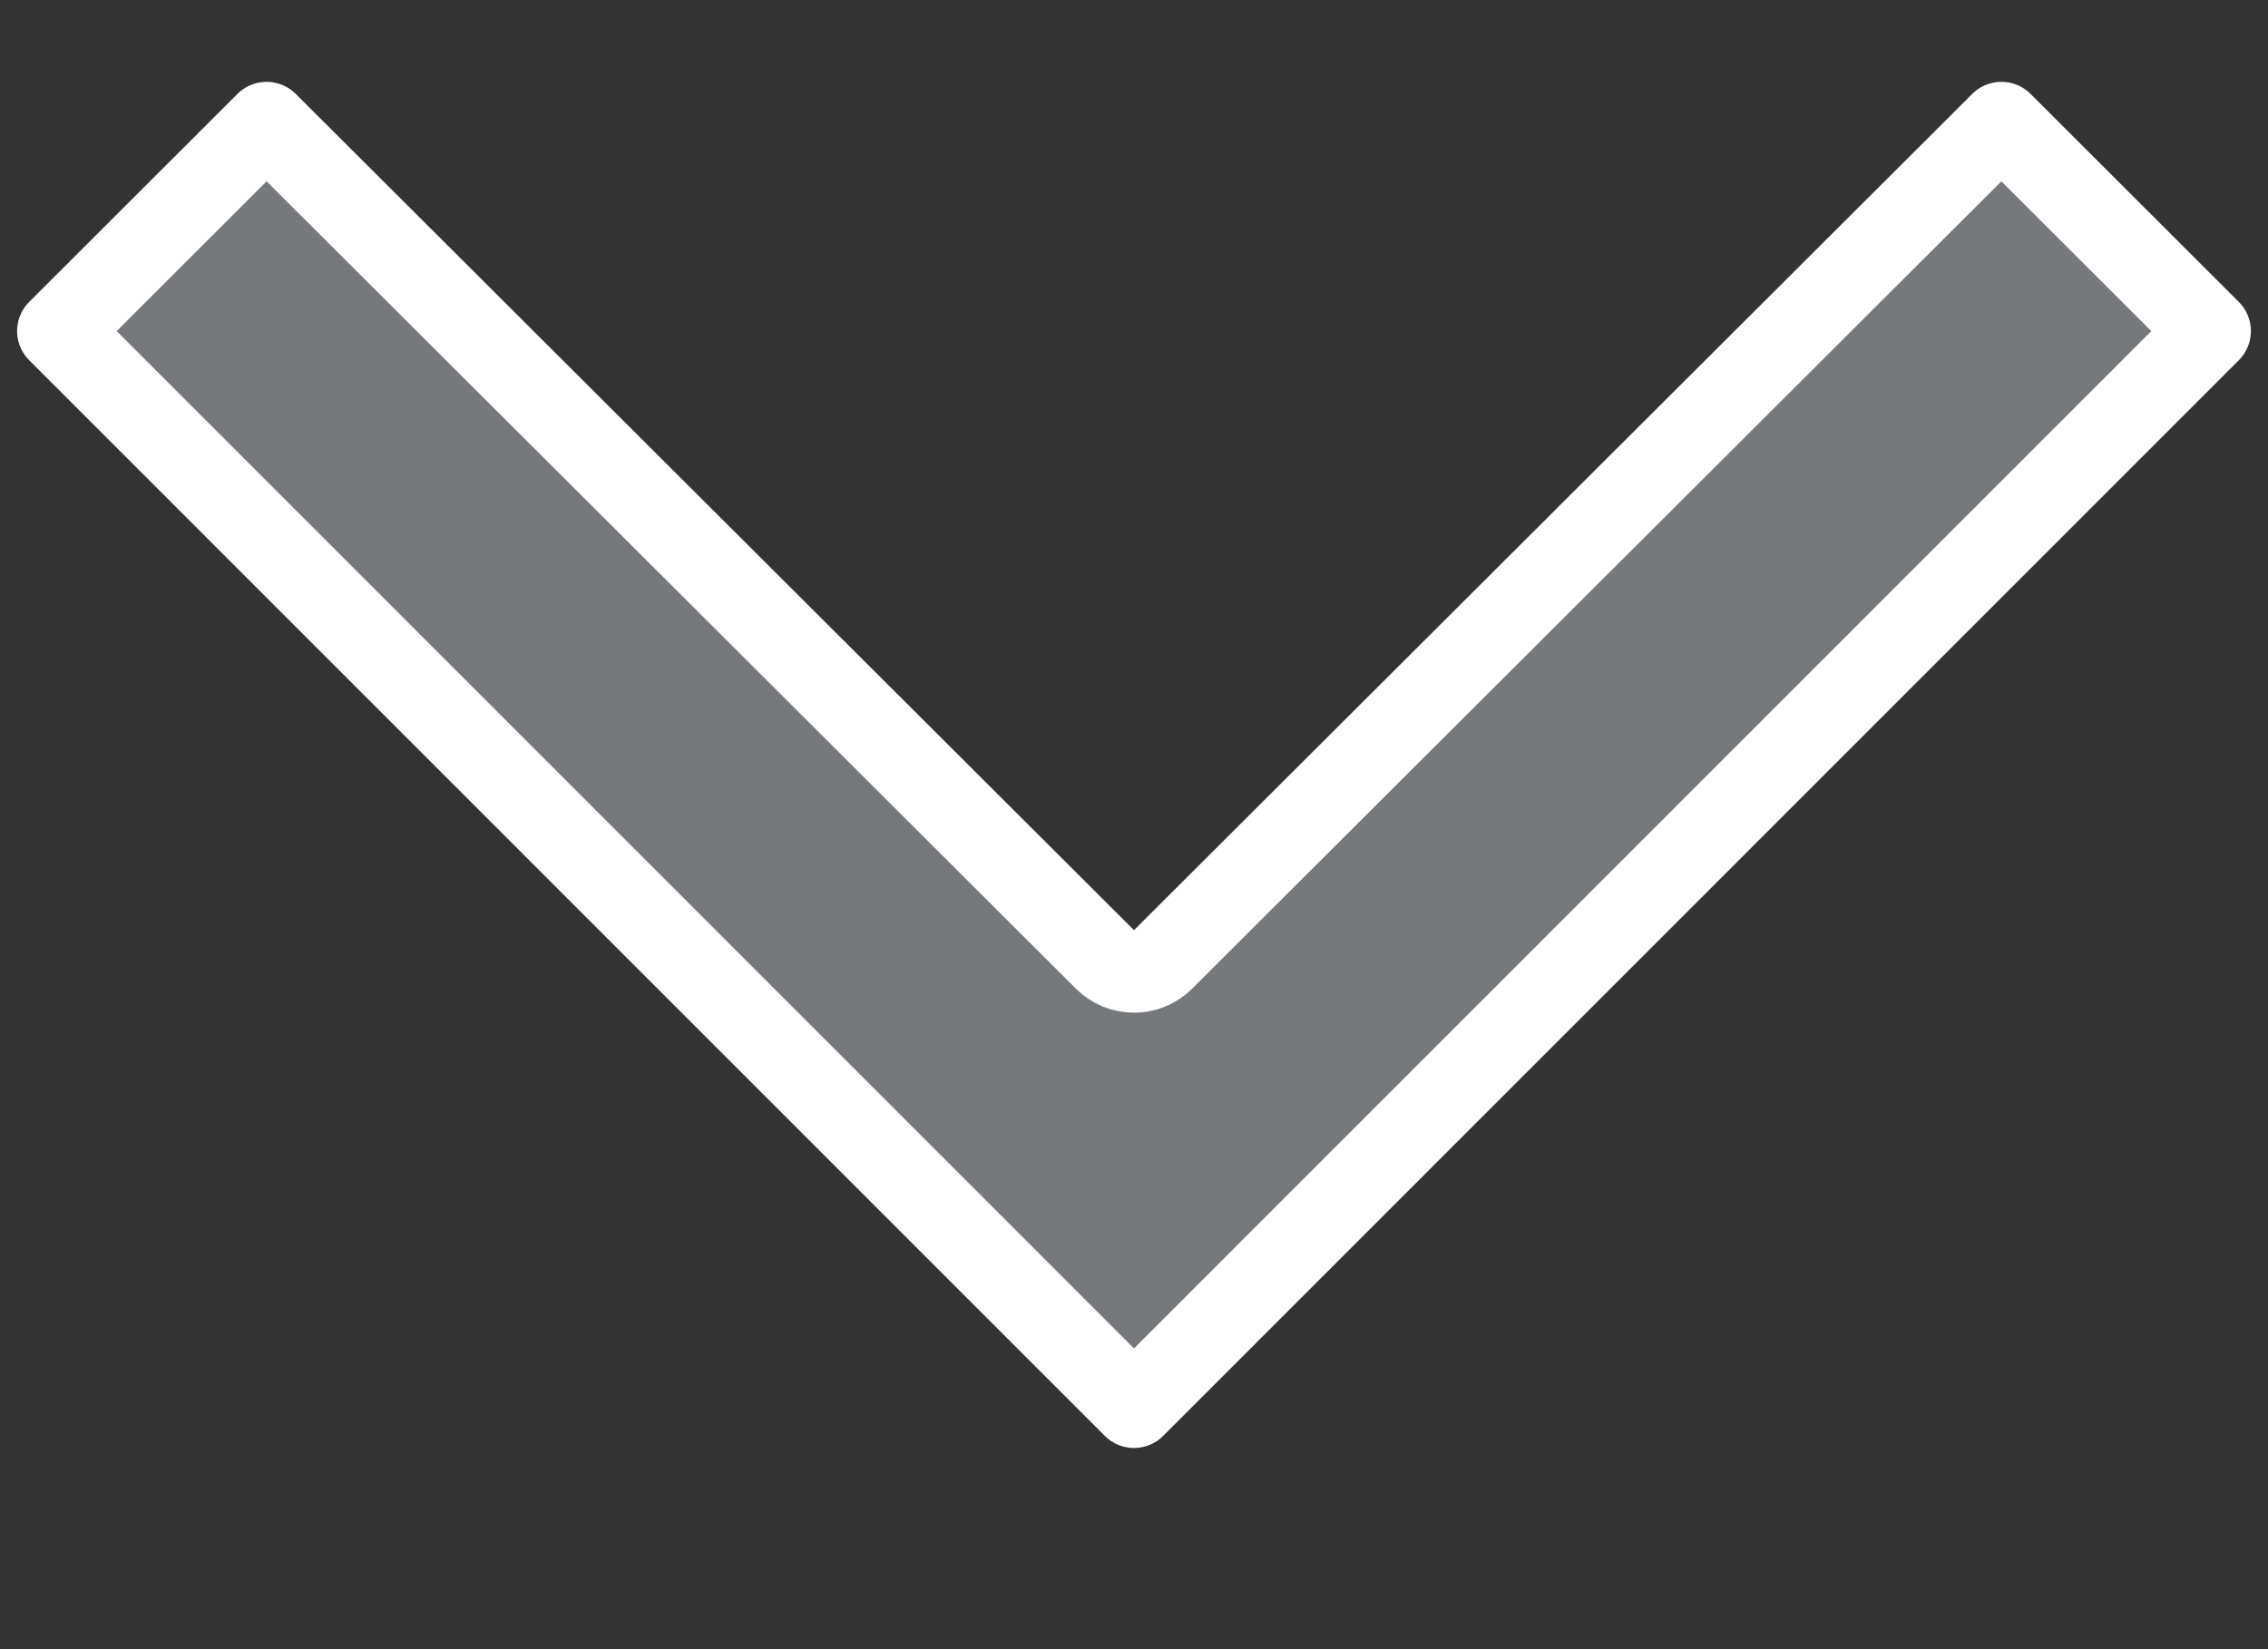 <svg width="11" height="8" viewBox="0 0 11 8" fill="none" xmlns="http://www.w3.org/2000/svg">
<rect x="0" y="0" width="11" height="8" fill="#333333" stroke="none"/>
<path d="M9.707 0.597L10.717 1.606L5.5 6.824L0.283 1.606L1.293 0.597L5.359 4.654C5.437 4.732 5.563 4.732 5.641 4.654L9.707 0.597Z" fill="#76787B" stroke="white" stroke-width="0.4" stroke-linejoin="round"/>
</svg>
